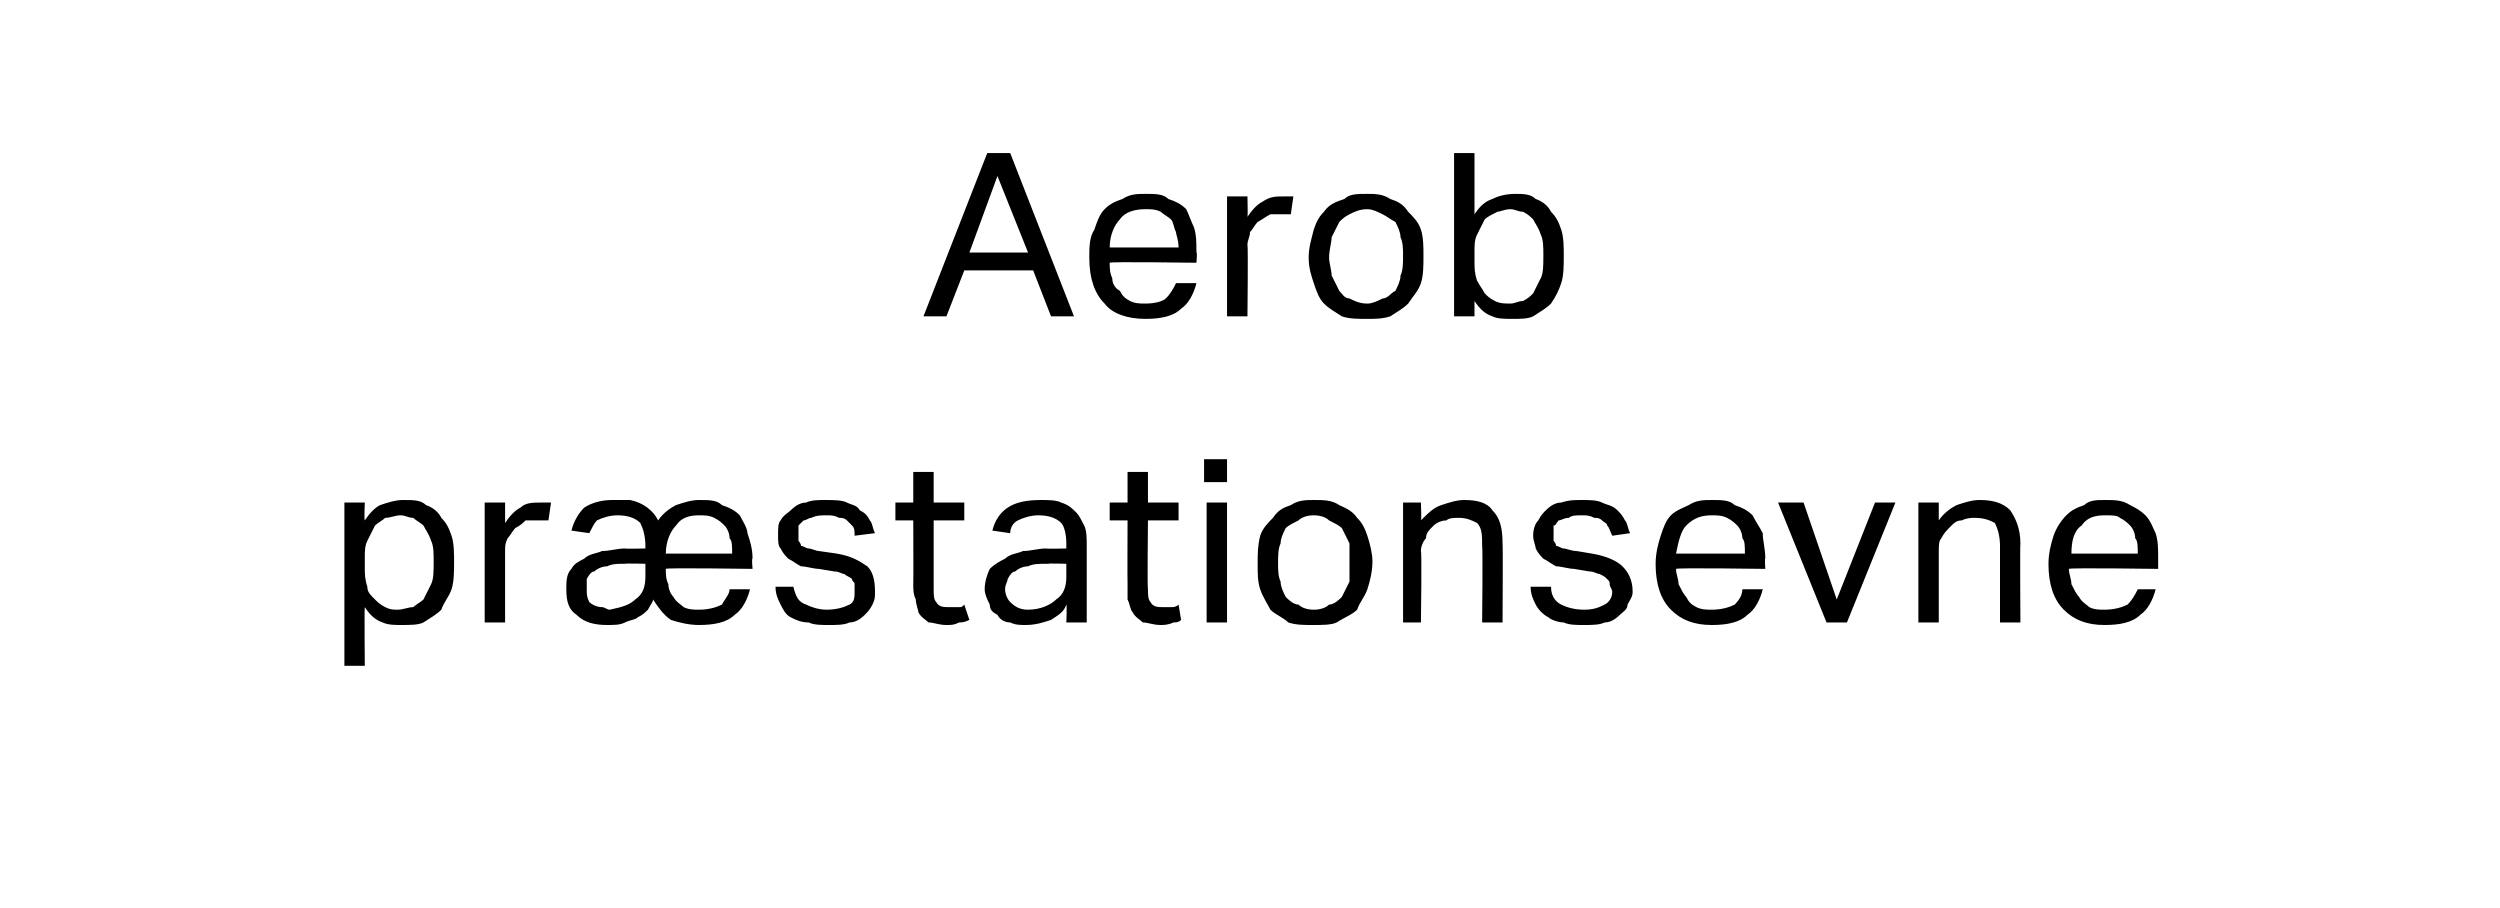 <?xml version="1.0" standalone="no"?><!DOCTYPE svg PUBLIC "-//W3C//DTD SVG 1.1//EN" "http://www.w3.org/Graphics/SVG/1.1/DTD/svg11.dtd"><svg xmlns="http://www.w3.org/2000/svg" version="1.1" width="98px" height="35.6px" viewBox="0 -1 98 35.6" style="top:-1px"><desc>Aerob pr stationsevne</desc><defs/><g id="Polygon283048"><path d="m13.5 18.7h.8s-.03.7 0 .7c.2-.3.4-.5.6-.6c.3-.1.6-.2.9-.2c.4 0 .7 0 .9.2c.3.1.5.3.6.5c.2.2.3.4.4.7c.1.3.1.7.1 1c0 .4 0 .8-.1 1.1c-.1.3-.3.5-.4.8c-.2.2-.4.3-.7.5c-.2.1-.5.1-.9.1c-.2 0-.5 0-.7-.1c-.3-.1-.5-.3-.7-.6c-.02.01 0 2.3 0 2.3h-.8v-6.4zm.8 2.5c0 .3 0 .5.1.8c0 .2.1.3.3.5c.1.1.2.2.4.3c.2.1.3.1.5.1c.2 0 .4-.1.6-.1c.1-.1.3-.2.4-.3l.3-.6c.1-.2.1-.5.1-.9c0-.3 0-.6-.1-.8c-.1-.3-.2-.4-.3-.6c-.1-.1-.3-.2-.4-.3c-.2 0-.3-.1-.5-.1c-.2 0-.4.1-.6.1c-.1.1-.3.2-.4.3l-.3.6c-.1.2-.1.4-.1.7v.3zm4.7-2.5h.8v.8c.2-.3.4-.5.6-.6c.2-.2.5-.2.8-.2h.4l-.1.7h-.9c-.1.1-.2.2-.4.3c-.1.1-.2.3-.3.4c-.1.2-.1.3-.1.5v2.8h-.8v-4.7zm3.4 1.1c.1-.4.3-.7.5-.9c.3-.2.7-.3 1.1-.3h.7c.5.1.9.4 1.1.8c.2-.3.5-.5.7-.6c.3-.1.6-.2.9-.2c.4 0 .7 0 .9.2c.3.1.5.2.7.4c.1.2.3.5.3.7c.1.3.2.6.2 1c-.04-.04 0 .4 0 .4c0 0-3.45-.05-3.4 0c0 .2 0 .4.1.6c0 .2.1.4.2.5c.1.2.3.3.4.4c.2.1.4.1.6.1c.4 0 .7-.1.9-.2c.1-.2.3-.4.3-.6h.8c-.1.4-.3.8-.6 1c-.3.3-.8.4-1.4.4c-.4 0-.8-.1-1.1-.2c-.3-.2-.5-.5-.7-.8c0 .1-.1.2-.2.4c-.1.1-.2.2-.4.3c-.1.1-.3.1-.5.2c-.2.1-.4.1-.7.1c-.5 0-.9-.1-1.2-.4c-.3-.2-.4-.5-.4-1c0-.3 0-.6.2-.8c.1-.2.3-.3.5-.4c.2-.2.5-.2.7-.3c.3 0 .6-.1.9-.1c-.01.02.8 0 .8 0v-.1c0-.4-.1-.7-.2-.9c-.2-.2-.5-.3-.9-.3c-.3 0-.6.1-.8.2c-.1.1-.2.3-.3.5l-.7-.1zm2.9 1.3s-.76-.02-.8 0c-.3 0-.5 0-.7.1c-.2 0-.4.1-.5.2c-.1 0-.2.1-.3.3v.4c0 .2 0 .3.1.5c.1.1.3.2.5.2c.1 0 .2.1.3.1c.5-.1.8-.2 1-.4c.3-.2.4-.5.4-.9v-.5zm3.4-.4c0-.3 0-.5-.1-.6c0-.2-.1-.4-.2-.5c-.1-.1-.2-.2-.4-.3c-.2-.1-.4-.1-.6-.1c-.4 0-.7.1-.9.4c-.2.2-.4.6-.4 1.1h2.6zm2.4 1.3c.1.4.2.6.5.7c.2.1.5.2.8.2c.4 0 .7-.1.9-.2c.2-.1.2-.3.2-.5v-.3c0-.1-.1-.1-.1-.2c-.1-.1-.2-.1-.3-.2c-.1 0-.2-.1-.4-.1l-.6-.1c-.2 0-.5-.1-.7-.1c-.2-.1-.3-.2-.5-.3c-.1-.1-.2-.2-.3-.4c-.1-.1-.1-.3-.1-.5c0-.3 0-.5.1-.6c.1-.2.3-.3.4-.4c.2-.2.4-.3.6-.3c.2-.1.5-.1.7-.1c.4 0 .7 0 .9.1c.2.1.4.1.5.3c.2.1.3.2.4.4c.1.1.1.3.2.5l-.8.1c0-.2 0-.3-.1-.4l-.2-.2c-.1-.1-.2-.1-.3-.1c-.2-.1-.3-.1-.5-.1c-.2 0-.4 0-.6.1c-.1 0-.2.1-.3.1l-.2.2v.6s.1.1.1.2c.1 0 .2.1.3.1c.1 0 .3.1.4.1l.7.1c.6.1.9.3 1.2.5c.2.2.3.5.3 1c0 .2 0 .3-.1.5c-.1.2-.2.3-.3.4c-.2.2-.4.3-.6.3c-.2.1-.5.1-.8.1c-.3 0-.6 0-.8-.1c-.3 0-.5-.1-.7-.2c-.2-.1-.3-.3-.4-.5c-.1-.2-.2-.4-.2-.7h.7zm4.7-2.6h-.7v-.7h.7v-1.2h.8v1.2h1.2v.7h-1.2v2.7c0 .2 0 .4.1.5c.1.2.3.2.5.2h.4c.1 0 .1 0 .2-.1l.2.6c-.2.1-.3.1-.4.1c-.2.1-.3.1-.5.1c-.3 0-.5-.1-.7-.1c-.1-.1-.3-.2-.4-.4c0-.1-.1-.3-.1-.5c-.1-.2-.1-.4-.1-.6c.01-.03 0-2.5 0-2.5zm6 3.3c-.1.3-.3.4-.6.6c-.3.1-.6.2-1 .2c-.2 0-.4 0-.6-.1c-.2 0-.4-.1-.5-.3c-.2-.1-.3-.2-.3-.4c-.1-.2-.2-.4-.2-.6c0-.3.1-.6.2-.8c.2-.2.4-.3.6-.4c.2-.2.5-.2.7-.3c.3 0 .6-.1.9-.1c.01.02.8 0 .8 0v-.2c0-.4-.1-.7-.2-.8c-.2-.2-.5-.3-.9-.3c-.3 0-.6.1-.8.2c-.2.1-.3.3-.3.5l-.7-.1c.1-.4.3-.7.6-.9c.3-.2.7-.3 1.3-.3c.3 0 .6 0 .8.1c.3.1.4.2.6.4c.1.1.2.3.3.5c.1.2.1.5.1.8v3h-.8s.03-.65 0-.7zm0-1.6s-.73-.02-.7 0c-.4 0-.6 0-.8.1c-.2 0-.4.1-.5.2c-.1 0-.2.1-.3.3c0 .1-.1.2-.1.4c0 .2.1.4.2.5c.2.2.4.3.7.3c.5 0 .9-.2 1.1-.4c.3-.2.4-.5.4-.9v-.5zm2.4-1.7h-.7v-.7h.7v-1.2h.8v1.2h1.2v.7H45s-.03 2.68 0 2.7c0 .2 0 .4.1.5c.1.2.3.2.5.2h.3c.1 0 .2 0 .3-.1l.1.6c-.1.1-.2.1-.3.1c-.2.1-.4.1-.5.1c-.3 0-.5-.1-.7-.1c-.1-.1-.3-.2-.4-.4c-.1-.1-.1-.3-.2-.5v-.6c-.01-.03 0-2.5 0-2.5zm3.1-.7h.8v4.7h-.8v-4.7zm-.1-1.7h.9v.9h-.9v-.9zm4.3 6.5c-.4 0-.7 0-1-.1c-.2-.2-.5-.3-.7-.5c-.1-.2-.3-.5-.4-.8c-.1-.3-.1-.6-.1-1c0-.4 0-.7.1-1.1c.1-.3.3-.5.5-.7c.2-.3.4-.4.7-.5c.3-.2.6-.2.9-.2c.4 0 .7 0 1 .2c.2.1.5.2.7.5c.2.2.3.4.4.7c.1.3.2.7.2 1c0 .4-.1.8-.2 1.1c-.1.3-.3.5-.4.8c-.2.2-.5.3-.8.5c-.2.1-.6.1-.9.1zm0-.6c.3 0 .5-.1.6-.2c.2 0 .4-.2.5-.3l.3-.6v-1.5l-.3-.6c-.1-.1-.3-.2-.5-.3c-.1-.1-.3-.2-.6-.2c-.3 0-.5.1-.6.2c-.2.1-.4.2-.5.3c-.1.2-.2.4-.2.6c-.1.2-.1.5-.1.8c0 .2 0 .5.1.7c0 .2.1.4.2.6c.1.1.3.3.5.3c.1.1.3.2.6.2zm3.5-4.2h.7s.03.74 0 .7c.3-.3.5-.5.8-.6c.3-.1.6-.2.9-.2c.5 0 .9.1 1.1.4c.3.3.4.7.4 1.3c.02-.01 0 3.1 0 3.1h-.8s.03-2.96 0-3c0-.4 0-.7-.2-.9c-.2-.1-.4-.2-.7-.2c-.2 0-.4 0-.5.1c-.2 0-.4.1-.5.2c-.2.2-.3.3-.3.5c-.1.1-.2.3-.2.5c.04.03 0 2.8 0 2.8h-.7v-4.7zm5.8 3.3c0 .4.2.6.4.7c.2.1.5.2.9.2c.4 0 .6-.1.8-.2c.2-.1.3-.3.3-.5c0-.1-.1-.2-.1-.3c0-.1 0-.1-.1-.2c-.1-.1-.1-.1-.3-.2c-.1 0-.2-.1-.4-.1l-.6-.1c-.2 0-.5-.1-.7-.1c-.2-.1-.3-.2-.5-.3c-.1-.1-.2-.2-.3-.4c0-.1-.1-.3-.1-.5c0-.3.1-.5.2-.6c.1-.2.2-.3.3-.4c.2-.2.4-.3.6-.3c.3-.1.5-.1.8-.1c.3 0 .6 0 .8.1c.2.1.4.1.6.3c.1.1.2.2.3.4c.1.1.1.3.2.5l-.7.1c-.1-.2-.1-.3-.2-.4c0-.1-.1-.1-.2-.2c-.1-.1-.2-.1-.3-.1c-.2-.1-.3-.1-.5-.1c-.2 0-.4 0-.5.1c-.2 0-.3.1-.4.1c-.1.1-.1.2-.2.2v.6s.1.1.1.2c.1 0 .2.1.3.1c.1 0 .3.1.5.1l.6.1c.6.1 1 .3 1.2.5c.2.2.4.5.4 1c0 .2-.1.3-.2.5c0 .2-.2.3-.3.4c-.2.2-.4.3-.6.3c-.2.1-.5.1-.8.1c-.3 0-.6 0-.8-.1c-.2 0-.5-.1-.6-.2c-.2-.1-.4-.3-.5-.5c-.1-.2-.2-.4-.2-.7h.8zm8.3.1c-.1.4-.3.8-.6 1c-.3.3-.8.4-1.4.4c-.7 0-1.2-.2-1.6-.6c-.4-.4-.6-1-.6-1.8c0-.4.1-.8.2-1.1c.1-.3.2-.6.4-.8c.2-.2.5-.3.7-.4c.3-.2.6-.2.9-.2c.4 0 .7 0 .9.2c.3.1.5.2.7.4c.1.2.3.5.4.7c0 .3.1.6.1 1c-.03-.04 0 .4 0 .4c0 0-3.48-.05-3.5 0c0 .2.1.4.1.6c.1.2.2.4.3.5c.1.2.2.3.4.4c.2.1.4.1.6.1c.4 0 .7-.1.9-.2c.2-.2.3-.4.3-.6h.8zm-.7-1.4c0-.3 0-.5-.1-.6c0-.2-.1-.4-.2-.5c-.1-.1-.2-.2-.4-.3c-.2-.1-.4-.1-.6-.1c-.4 0-.7.1-1 .4c-.2.2-.3.6-.4 1.1h2.7zm1.3-2h1l1.3 3.8l1.5-3.8h.8l-1.9 4.7h-.8l-1.9-4.7zm5.5 0h.8v.7c.2-.3.5-.5.7-.6c.3-.1.6-.2.9-.2c.5 0 .9.1 1.2.4c.2.3.4.7.4 1.3c-.02-.01 0 3.1 0 3.1h-.8v-3c0-.4-.1-.7-.2-.9c-.2-.1-.4-.2-.8-.2c-.1 0-.3 0-.5.1c-.2 0-.3.1-.4.2c-.2.2-.3.3-.4.5c-.1.1-.1.3-.1.5v2.8h-.8v-4.7zm9.3 3.4c-.1.4-.3.8-.6 1c-.3.3-.8.4-1.4.4c-.7 0-1.2-.2-1.6-.6c-.4-.4-.6-1-.6-1.8c0-.4.1-.8.2-1.1c.1-.3.3-.6.5-.8c.2-.2.4-.3.7-.4c.2-.2.5-.2.8-.2c.4 0 .7 0 1 .2c.2.1.4.2.6.4c.2.2.3.5.4.7c.1.3.1.6.1 1v.4s-3.46-.05-3.5 0c0 .2.1.4.1.6c.1.2.2.4.3.5c.1.2.3.3.4.4c.2.1.4.1.6.1c.4 0 .7-.1.9-.2c.2-.2.3-.4.4-.6h.7zm-.7-1.4c0-.3 0-.5-.1-.6c0-.2-.1-.4-.2-.5c-.1-.1-.2-.2-.4-.3c-.1-.1-.3-.1-.6-.1c-.4 0-.7.1-.9.4c-.3.2-.4.6-.4 1.1h2.6z" stroke="none" fill="#000"/></g><g id="Polygon283047"><path d="m38.7 5h.9l2.5 6.4h-.9l-.7-1.8h-2.7l-.7 1.8h-.9L38.7 5zm1.6 3.9l-1.2-3l-1.1 3h2.3zm6.6 1.2c-.1.4-.3.8-.6 1c-.3.3-.8.4-1.4.4c-.7 0-1.3-.2-1.6-.6c-.4-.4-.6-1-.6-1.8c0-.4 0-.8.2-1.1c.1-.3.2-.6.4-.8c.2-.2.4-.3.7-.4c.3-.2.6-.2.9-.2c.4 0 .7 0 .9.2c.3.1.5.2.7.4c.1.2.2.5.3.7c.1.3.1.6.1 1c.04-.04 0 .4 0 .4c0 0-3.41-.05-3.4 0c0 .2 0 .4.1.6c0 .2.1.4.3.5c.1.2.2.3.4.4c.2.1.4.1.6.1c.4 0 .7-.1.8-.2c.2-.2.3-.4.4-.6h.8zm-.7-1.4c0-.3-.1-.5-.1-.6c-.1-.2-.1-.4-.2-.5c-.1-.1-.3-.2-.4-.3c-.2-.1-.4-.1-.6-.1c-.4 0-.8.1-1 .4c-.2.2-.4.6-.4 1.1h2.7zm1.9-2h.8s.02.75 0 .8c.2-.3.4-.5.6-.6c.3-.2.5-.2.8-.2h.4l-.1.7h-.8c-.2.1-.3.2-.5.3c-.1.1-.2.3-.3.4c0 .2-.1.3-.1.5c.03.02 0 2.8 0 2.8h-.8V6.7zm5.5 4.8c-.4 0-.7 0-1-.1c-.3-.2-.5-.3-.7-.5c-.2-.2-.3-.5-.4-.8c-.1-.3-.2-.6-.2-1c0-.4.1-.7.2-1.1c.1-.3.2-.5.4-.7c.2-.3.5-.4.8-.5c.2-.2.5-.2.9-.2c.3 0 .6 0 .9.2c.3.1.5.2.7.5c.2.2.4.4.5.7c.1.3.1.7.1 1c0 .4 0 .8-.1 1.1c-.1.3-.3.5-.5.8c-.2.2-.4.3-.7.5c-.3.1-.6.1-.9.1zm0-.6c.2 0 .4-.1.6-.2c.2 0 .3-.2.5-.3c.1-.2.2-.4.2-.6c.1-.2.1-.5.1-.8c0-.2 0-.5-.1-.7c0-.2-.1-.4-.2-.6c-.2-.1-.3-.2-.5-.3c-.2-.1-.4-.2-.6-.2c-.3 0-.5.1-.7.2c-.2.1-.3.2-.4.3l-.3.6c0 .2-.1.5-.1.8c0 .2.1.5.1.7l.3.6c.1.1.2.3.4.3c.2.1.4.2.7.2zM57 5h.8v2.4c.2-.3.4-.5.7-.6c.2-.1.5-.2.9-.2c.3 0 .6 0 .8.2c.3.1.5.3.6.5c.2.2.3.4.4.7c.1.3.1.7.1 1c0 .4 0 .8-.1 1.1c-.1.3-.2.5-.4.8c-.2.2-.4.3-.7.5c-.2.1-.5.1-.8.1c-.3 0-.6 0-.8-.1c-.3-.1-.5-.3-.7-.6v.6h-.8V5zm.8 4.2c0 .3 0 .5.1.8c.1.2.2.3.3.5c.1.1.2.2.4.3c.2.1.4.1.6.1c.2 0 .3-.1.5-.1c.2-.1.3-.2.4-.3l.3-.6c.1-.2.1-.5.1-.9c0-.3 0-.6-.1-.8c-.1-.3-.2-.4-.3-.6c-.1-.1-.2-.2-.4-.3c-.2 0-.3-.1-.5-.1c-.2 0-.4.1-.5.1c-.2.1-.4.2-.5.3l-.3.6c-.1.2-.1.4-.1.7v.3z" stroke="none" fill="#000"/></g></svg>